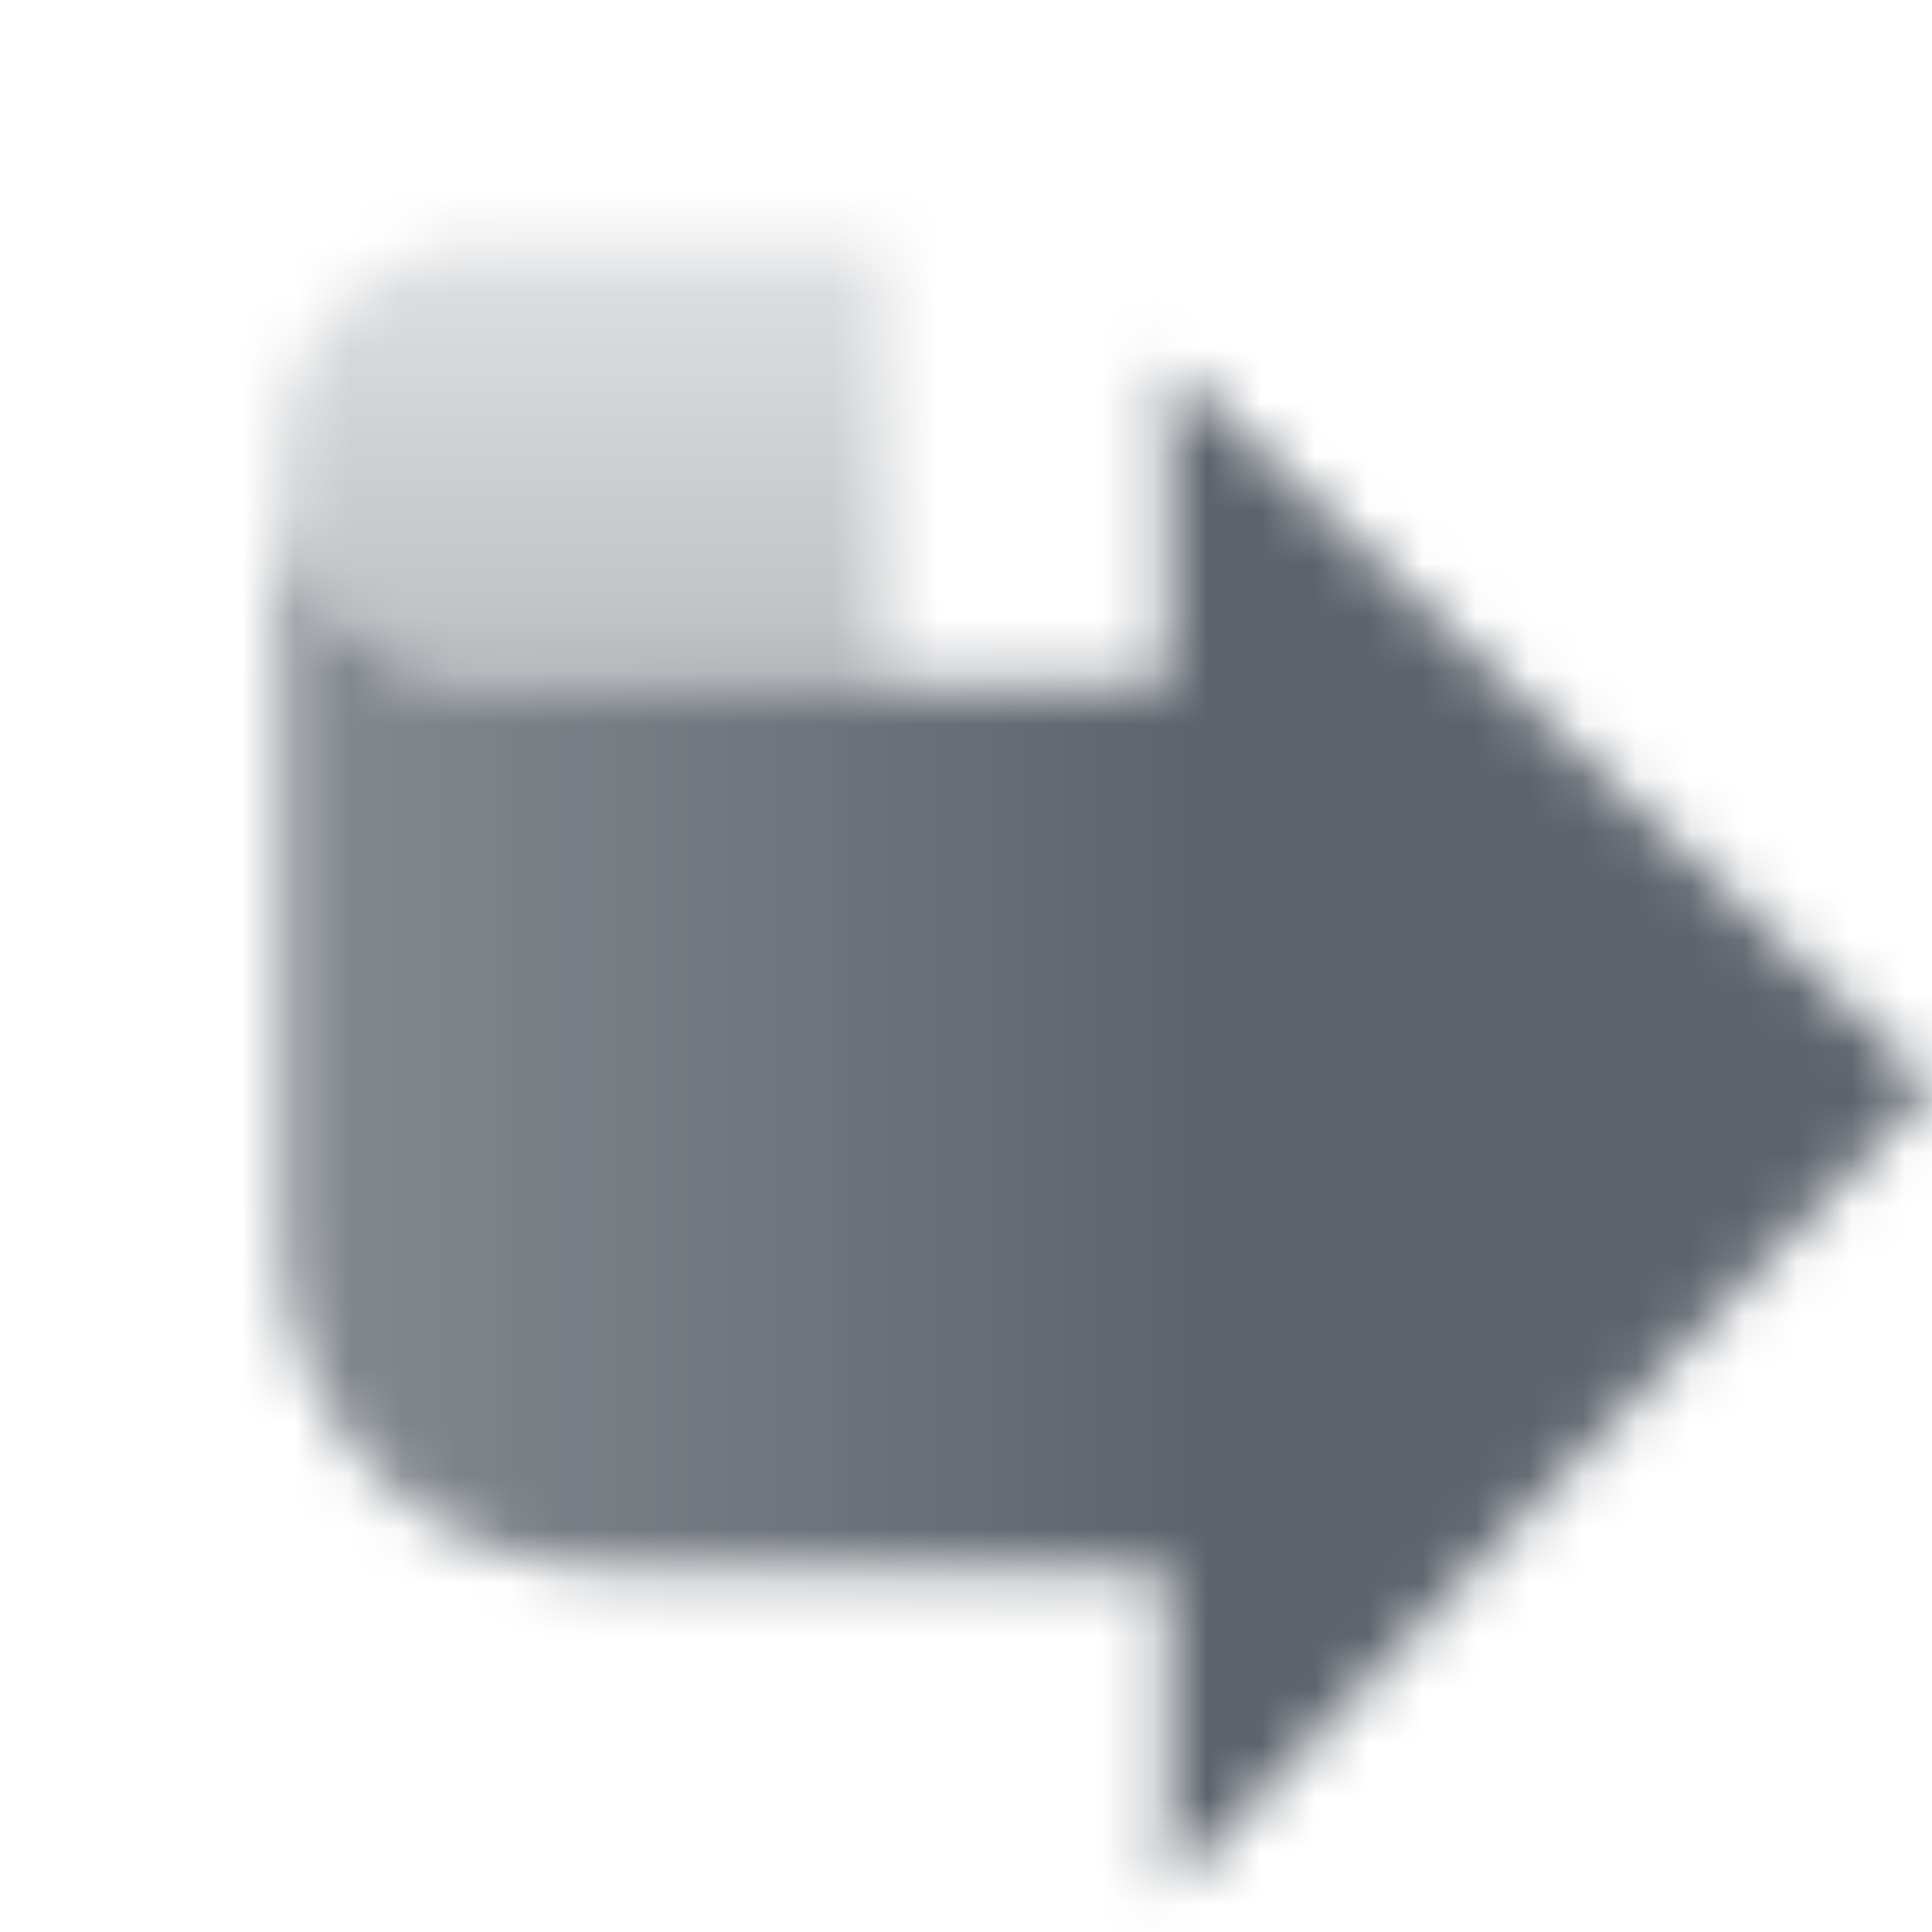 <svg width="36" height="36" viewBox="0 0 36 36" fill="none" xmlns="http://www.w3.org/2000/svg">
<mask id="mask0_153_548" style="mask-type:alpha" maskUnits="userSpaceOnUse" x="5" y="4" width="31" height="32">
<path fill-rule="evenodd" clip-rule="evenodd" d="M9 4.5H16.5V12.745H9C6.93 12.745 5.253 11.069 5.25 9V8.25C5.25 6.179 6.929 4.5 9 4.5Z" fill="url(#paint0_linear_153_548)"/>
<path fill-rule="evenodd" clip-rule="evenodd" d="M21.75 6.75L36 20.25L21.75 35.25V29.25H11.25C7.936 29.25 5.25 26.564 5.25 23.25V9.003C5.252 11.073 6.93 12.75 9 12.75H21.75V6.75Z" fill="url(#paint1_linear_153_548)"/>
</mask>
<g mask="url(#mask0_153_548)">
<path d="M36 0H0V36H36V0Z" fill="#5C636B"/>
</g>
<defs>
<linearGradient id="paint0_linear_153_548" x1="10.5" y1="4.5" x2="10.5" y2="12.058" gradientUnits="userSpaceOnUse">
<stop stop-opacity="0.2"/>
<stop offset="1" stop-opacity="0.4"/>
</linearGradient>
<linearGradient id="paint1_linear_153_548" x1="22.5" y1="21" x2="5.25" y2="21" gradientUnits="userSpaceOnUse">
<stop/>
<stop offset="1" stop-opacity="0.75"/>
</linearGradient>
</defs>
</svg>
